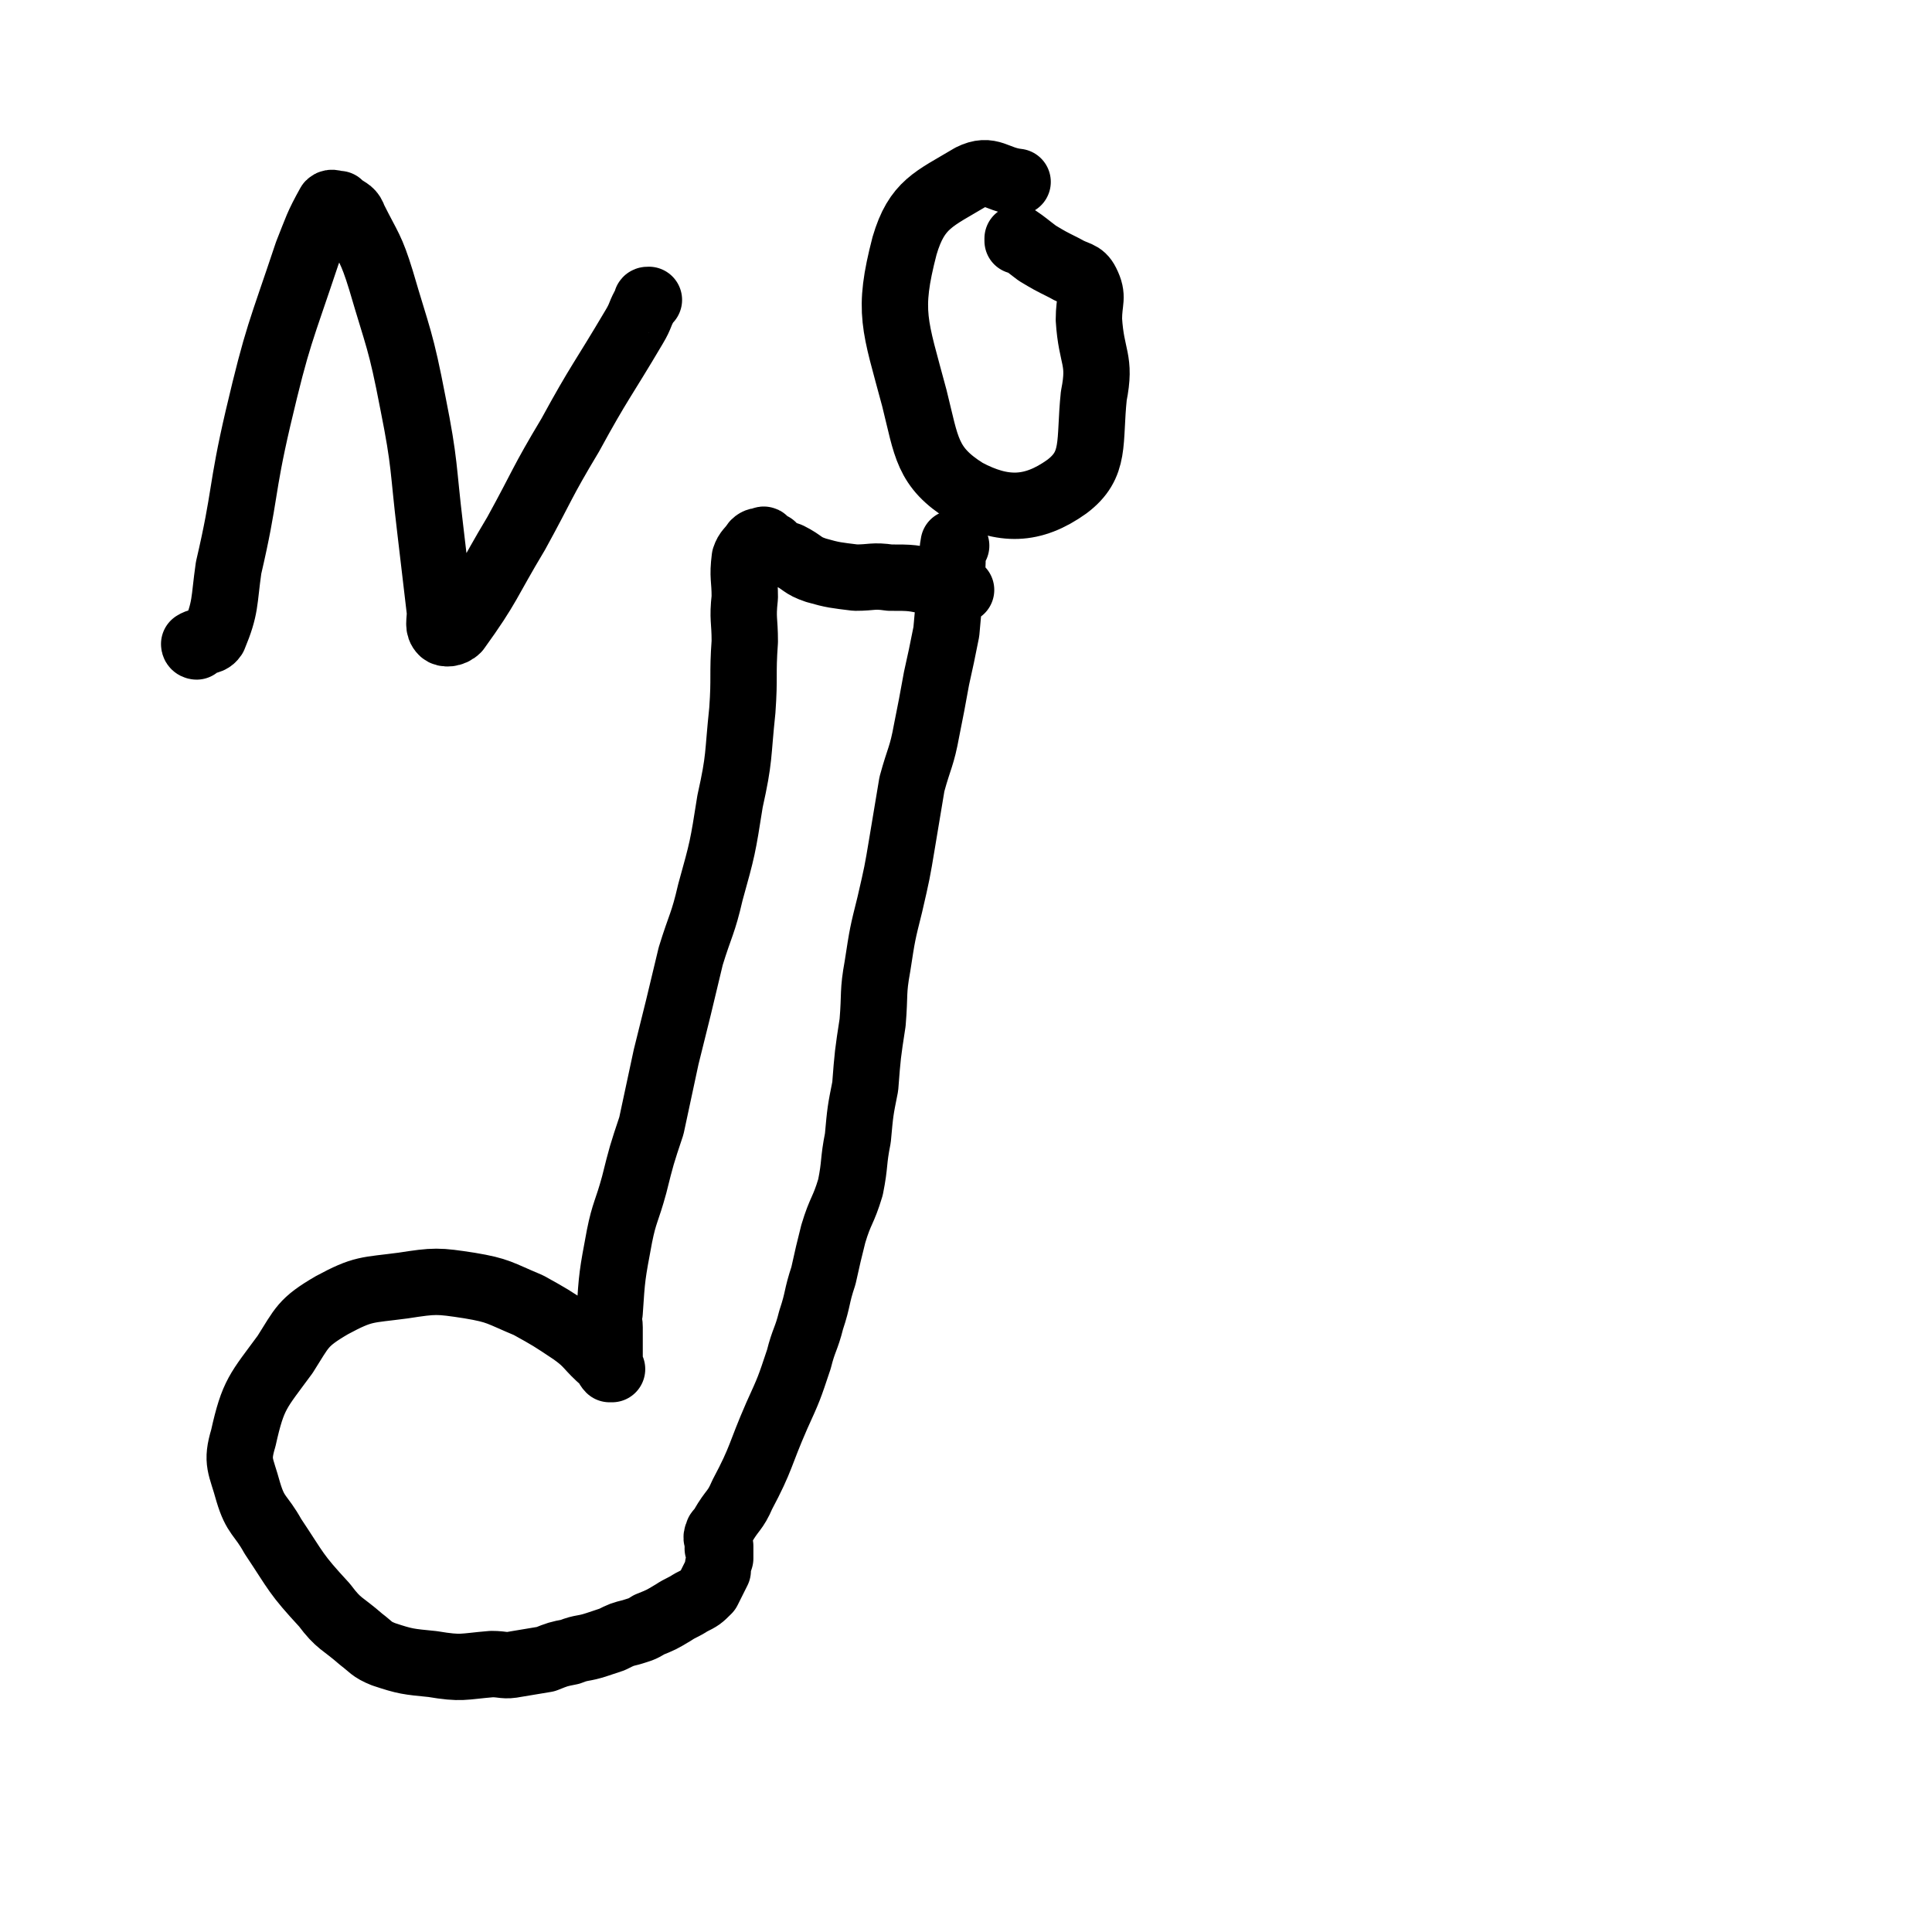 <svg viewBox='0 0 786 786' version='1.1' xmlns='http://www.w3.org/2000/svg' xmlns:xlink='http://www.w3.org/1999/xlink'><g fill='none' stroke='#000000' stroke-width='27' stroke-linecap='round' stroke-linejoin='round'><path d='M389,222c0,0 -1,-1 -1,-1 0,0 0,1 1,1 0,0 0,0 0,0 0,0 -1,-1 -1,-1 -1,5 0,7 -1,13 -1,12 -1,12 -2,23 -2,10 -2,10 -4,19 -2,11 -2,11 -4,21 -2,11 -3,11 -6,22 -2,12 -2,12 -4,24 -2,12 -2,12 -5,25 -3,12 -3,12 -5,25 -2,11 -1,11 -2,23 -2,13 -2,13 -3,26 -2,10 -2,10 -3,21 -2,10 -1,10 -3,20 -3,10 -4,9 -7,19 -2,8 -2,8 -4,17 -3,9 -2,9 -5,18 -2,8 -3,8 -5,16 -4,12 -4,12 -9,23 -7,16 -6,17 -14,32 -3,7 -4,6 -8,13 -1,2 -2,2 -2,3 -1,2 0,2 0,4 0,0 0,0 0,0 0,0 0,0 0,0 0,1 0,1 1,2 0,0 0,0 0,-1 0,0 0,0 0,0 0,1 -1,0 -1,0 0,0 0,1 1,2 0,0 0,0 0,-1 0,0 0,0 0,0 0,1 -1,0 -1,0 0,0 0,0 1,0 0,0 0,0 0,0 0,1 0,1 0,2 0,1 0,1 0,2 -1,3 -1,3 -1,5 -1,2 -1,2 -2,4 -1,2 -1,2 -2,4 -3,3 -3,3 -7,5 -3,2 -4,2 -7,4 -5,3 -5,3 -10,5 -3,2 -4,2 -7,3 -4,1 -4,1 -8,3 -3,1 -3,1 -6,2 -6,2 -6,1 -11,3 -5,1 -5,1 -10,3 -6,1 -6,1 -12,2 -5,1 -5,0 -10,0 -12,1 -12,2 -24,0 -10,-1 -11,-1 -20,-4 -5,-2 -5,-3 -9,-6 -8,-7 -9,-6 -15,-14 -12,-13 -11,-13 -21,-28 -5,-9 -7,-8 -10,-18 -3,-11 -5,-12 -2,-22 4,-18 6,-19 17,-34 7,-11 7,-13 19,-20 13,-7 14,-6 29,-8 13,-2 14,-2 27,0 12,2 12,3 24,8 9,5 9,5 18,11 7,5 6,6 13,12 1,1 1,2 2,3 0,0 0,0 1,0 0,0 0,0 0,0 0,0 0,0 0,0 0,0 -1,-1 -1,-1 0,0 0,0 1,1 0,0 0,0 0,0 0,0 0,0 -1,-1 0,0 0,0 0,0 0,0 0,0 0,0 0,-1 0,-1 0,-2 0,0 0,0 0,-1 0,-2 0,-2 0,-4 0,-5 0,-5 0,-9 0,-3 -1,-3 0,-6 1,-15 1,-15 4,-31 2,-10 3,-10 6,-21 3,-12 3,-12 7,-24 3,-14 3,-14 6,-28 5,-20 5,-20 10,-41 4,-13 5,-13 8,-26 5,-18 5,-18 8,-37 4,-18 3,-18 5,-37 1,-14 0,-14 1,-28 0,-9 -1,-9 0,-18 0,-8 -1,-8 0,-16 1,-3 2,-3 4,-6 1,-1 2,-1 3,-1 0,0 0,0 0,0 0,0 1,-1 1,0 0,0 -1,1 0,1 0,1 1,1 2,1 0,0 0,-1 1,0 1,0 0,1 1,1 3,2 3,2 6,3 6,3 5,4 11,6 7,2 8,2 16,3 7,0 7,-1 14,0 9,0 9,0 18,2 5,0 5,0 9,2 1,0 1,0 2,1 0,0 0,0 0,0 '/><path d='M80,263c0,0 0,-1 -1,-1 0,0 1,0 1,1 0,0 0,0 0,0 0,0 -1,0 -1,-1 3,-2 6,0 8,-3 5,-12 4,-14 6,-28 7,-30 5,-31 12,-61 8,-34 9,-34 20,-67 4,-10 4,-11 9,-20 1,-1 2,0 4,0 0,0 0,0 1,1 3,2 4,2 5,5 6,12 7,12 11,25 7,24 8,24 13,50 5,25 4,26 7,51 2,17 2,17 4,34 0,4 -1,6 1,8 1,1 4,1 6,-1 13,-18 12,-19 24,-39 11,-20 10,-20 22,-40 12,-22 13,-22 26,-44 3,-5 2,-5 5,-10 0,-1 0,-1 1,-1 '/><path d='M415,98c0,0 -1,0 -1,-1 0,0 0,1 0,1 0,0 0,0 0,0 1,0 0,-1 0,-1 3,2 4,3 8,6 5,3 5,3 11,6 5,3 7,2 9,6 3,6 1,7 1,15 1,16 5,16 2,31 -2,19 1,28 -11,37 -14,10 -26,10 -41,2 -16,-10 -16,-18 -21,-38 -8,-30 -11,-35 -4,-62 5,-17 12,-19 27,-28 8,-4 10,1 19,2 '/></g>
</svg>